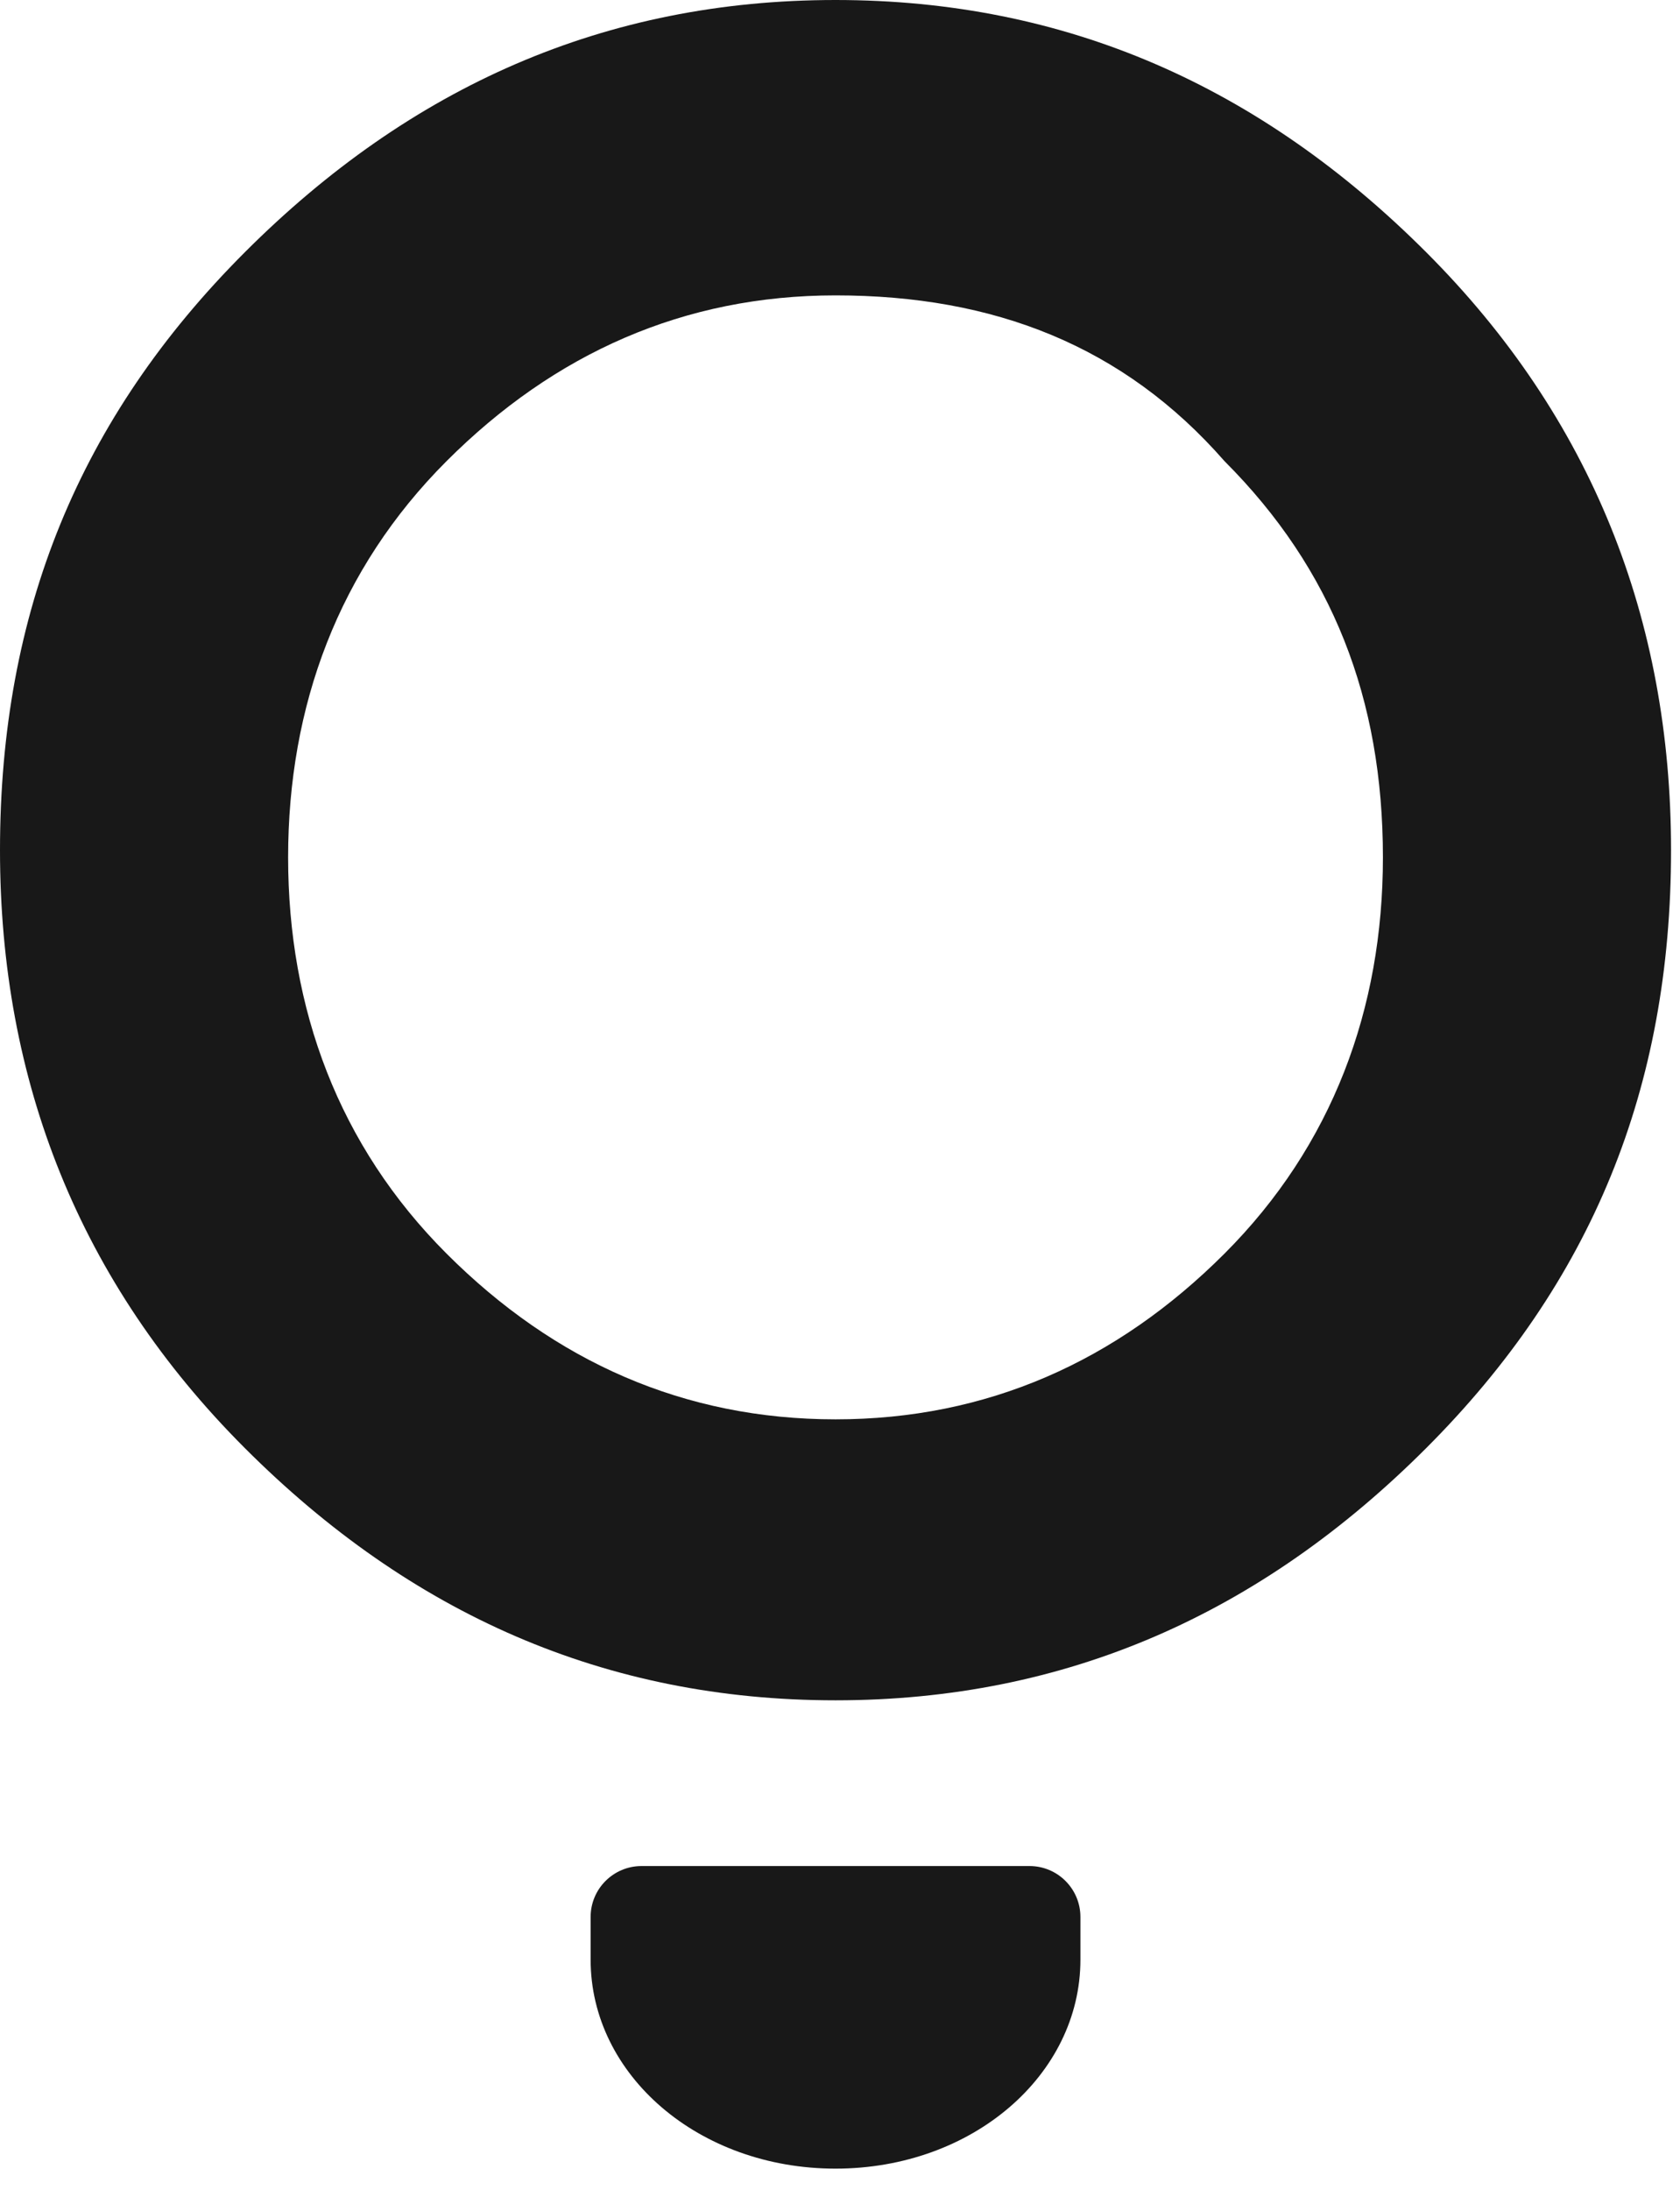 <svg width="66" height="86" viewBox="0 0 66 86" fill="none" xmlns="http://www.w3.org/2000/svg">
<path d="M40.445 73.288C41.549 73.288 42.445 74.183 42.445 75.288V76.966C42.445 81.493 38.2 85.172 32.824 85.172C27.448 85.172 23.203 81.493 23.203 76.966V75.288C23.203 74.183 24.099 73.288 25.203 73.288H40.445Z" fill="#181818"/>
<path d="M32.824 0C41.879 0 49.519 3.396 56.027 9.904C62.535 16.412 65.648 24.335 65.648 33.39C65.648 42.728 62.535 50.368 56.027 56.876C49.519 63.384 41.879 66.779 32.824 66.779C23.769 66.779 16.129 63.384 9.621 56.876C3.113 50.368 0 42.445 0 33.39C0 24.052 3.113 16.412 9.621 9.904C16.129 3.396 23.769 0 32.824 0ZM32.824 11.601C26.882 11.601 21.788 13.865 17.544 18.11C13.299 22.354 11.319 27.73 11.319 33.673C11.319 39.615 13.299 44.991 17.544 49.236C21.788 53.48 26.882 55.744 32.824 55.744C38.766 55.744 43.859 53.48 48.104 49.236C52.348 44.991 54.329 39.615 54.329 33.673C54.329 27.448 52.348 22.354 48.104 18.11C44.142 13.582 39.049 11.601 32.824 11.601Z" fill="#181818"/>
</svg>
